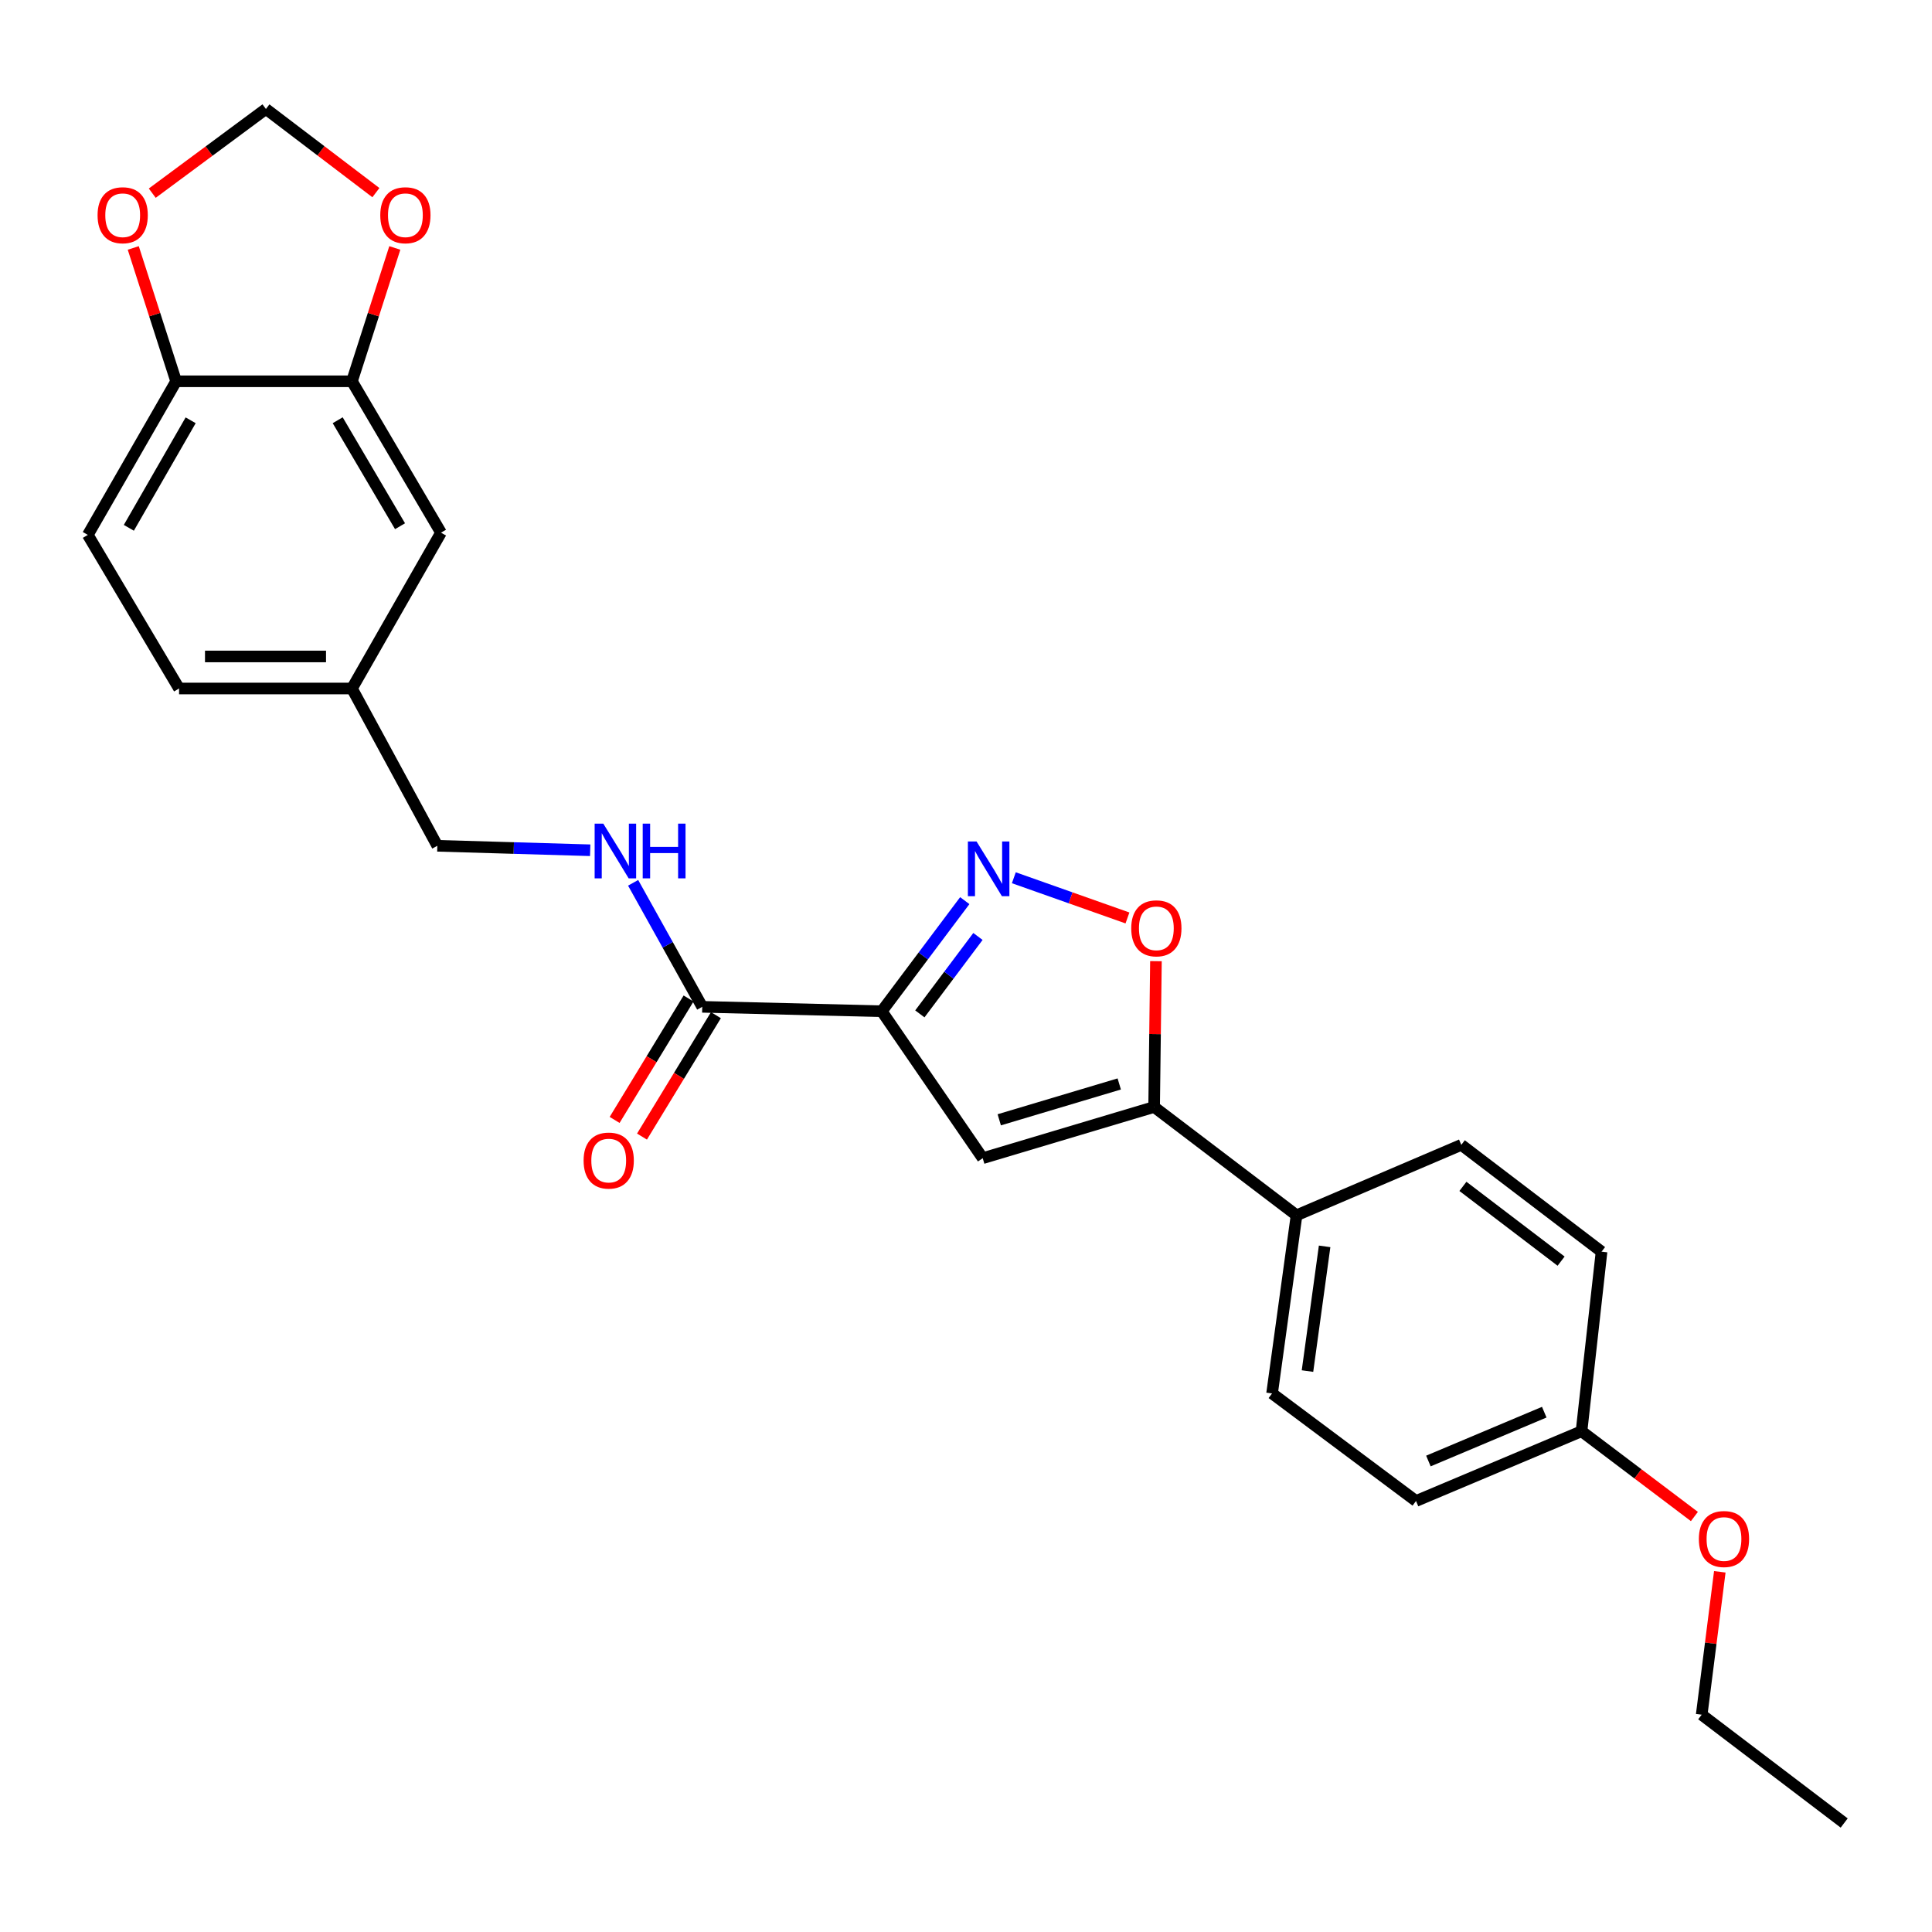 <?xml version='1.0' encoding='iso-8859-1'?>
<svg version='1.1' baseProfile='full'
              xmlns='http://www.w3.org/2000/svg'
                      xmlns:rdkit='http://www.rdkit.org/xml'
                      xmlns:xlink='http://www.w3.org/1999/xlink'
                  xml:space='preserve'
width='1000px' height='1000px' viewBox='0 0 1000 1000'>
<!-- END OF HEADER -->
<rect style='opacity:1.0;fill:#FFFFFF;stroke:none' width='1000' height='1000' x='0' y='0'> </rect>
<path class='bond-0' d='M 456.403,523.42 L 477.884,494.794' style='fill:none;fill-rule:evenodd;stroke:#000000;stroke-width:6px;stroke-linecap:butt;stroke-linejoin:miter;stroke-opacity:1' />
<path class='bond-0' d='M 477.884,494.794 L 499.365,466.169' style='fill:none;fill-rule:evenodd;stroke:#0000FF;stroke-width:6px;stroke-linecap:butt;stroke-linejoin:miter;stroke-opacity:1' />
<path class='bond-0' d='M 476.112,524.786 L 491.148,504.748' style='fill:none;fill-rule:evenodd;stroke:#000000;stroke-width:6px;stroke-linecap:butt;stroke-linejoin:miter;stroke-opacity:1' />
<path class='bond-0' d='M 491.148,504.748 L 506.185,484.71' style='fill:none;fill-rule:evenodd;stroke:#0000FF;stroke-width:6px;stroke-linecap:butt;stroke-linejoin:miter;stroke-opacity:1' />
<path class='bond-1' d='M 456.403,523.42 L 508.651,599.476' style='fill:none;fill-rule:evenodd;stroke:#000000;stroke-width:6px;stroke-linecap:butt;stroke-linejoin:miter;stroke-opacity:1' />
<path class='bond-4' d='M 456.403,523.42 L 363.478,521.135' style='fill:none;fill-rule:evenodd;stroke:#000000;stroke-width:6px;stroke-linecap:butt;stroke-linejoin:miter;stroke-opacity:1' />
<path class='bond-3' d='M 524.761,454.32 L 554.166,464.725' style='fill:none;fill-rule:evenodd;stroke:#0000FF;stroke-width:6px;stroke-linecap:butt;stroke-linejoin:miter;stroke-opacity:1' />
<path class='bond-3' d='M 554.166,464.725 L 583.57,475.13' style='fill:none;fill-rule:evenodd;stroke:#FF0000;stroke-width:6px;stroke-linecap:butt;stroke-linejoin:miter;stroke-opacity:1' />
<path class='bond-2' d='M 508.651,599.476 L 597.375,572.969' style='fill:none;fill-rule:evenodd;stroke:#000000;stroke-width:6px;stroke-linecap:butt;stroke-linejoin:miter;stroke-opacity:1' />
<path class='bond-2' d='M 517.213,579.61 L 579.319,561.055' style='fill:none;fill-rule:evenodd;stroke:#000000;stroke-width:6px;stroke-linecap:butt;stroke-linejoin:miter;stroke-opacity:1' />
<path class='bond-7' d='M 597.375,572.969 L 671.09,629.032' style='fill:none;fill-rule:evenodd;stroke:#000000;stroke-width:6px;stroke-linecap:butt;stroke-linejoin:miter;stroke-opacity:1' />
<path class='bond-26' d='M 597.375,572.969 L 597.845,535.232' style='fill:none;fill-rule:evenodd;stroke:#000000;stroke-width:6px;stroke-linecap:butt;stroke-linejoin:miter;stroke-opacity:1' />
<path class='bond-26' d='M 597.845,535.232 L 598.314,497.496' style='fill:none;fill-rule:evenodd;stroke:#FF0000;stroke-width:6px;stroke-linecap:butt;stroke-linejoin:miter;stroke-opacity:1' />
<path class='bond-6' d='M 363.478,521.135 L 345.591,489.038' style='fill:none;fill-rule:evenodd;stroke:#000000;stroke-width:6px;stroke-linecap:butt;stroke-linejoin:miter;stroke-opacity:1' />
<path class='bond-6' d='M 345.591,489.038 L 327.704,456.942' style='fill:none;fill-rule:evenodd;stroke:#0000FF;stroke-width:6px;stroke-linecap:butt;stroke-linejoin:miter;stroke-opacity:1' />
<path class='bond-12' d='M 356.396,516.823 L 337.261,548.245' style='fill:none;fill-rule:evenodd;stroke:#000000;stroke-width:6px;stroke-linecap:butt;stroke-linejoin:miter;stroke-opacity:1' />
<path class='bond-12' d='M 337.261,548.245 L 318.126,579.668' style='fill:none;fill-rule:evenodd;stroke:#FF0000;stroke-width:6px;stroke-linecap:butt;stroke-linejoin:miter;stroke-opacity:1' />
<path class='bond-12' d='M 370.56,525.448 L 351.425,556.871' style='fill:none;fill-rule:evenodd;stroke:#000000;stroke-width:6px;stroke-linecap:butt;stroke-linejoin:miter;stroke-opacity:1' />
<path class='bond-12' d='M 351.425,556.871 L 332.291,588.293' style='fill:none;fill-rule:evenodd;stroke:#FF0000;stroke-width:6px;stroke-linecap:butt;stroke-linejoin:miter;stroke-opacity:1' />
<path class='bond-5' d='M 182.17,197.354 L 228.264,275.712' style='fill:none;fill-rule:evenodd;stroke:#000000;stroke-width:6px;stroke-linecap:butt;stroke-linejoin:miter;stroke-opacity:1' />
<path class='bond-5' d='M 174.79,217.516 L 207.056,272.367' style='fill:none;fill-rule:evenodd;stroke:#000000;stroke-width:6px;stroke-linecap:butt;stroke-linejoin:miter;stroke-opacity:1' />
<path class='bond-9' d='M 182.17,197.354 L 193.264,162.846' style='fill:none;fill-rule:evenodd;stroke:#000000;stroke-width:6px;stroke-linecap:butt;stroke-linejoin:miter;stroke-opacity:1' />
<path class='bond-9' d='M 193.264,162.846 L 204.357,128.339' style='fill:none;fill-rule:evenodd;stroke:#FF0000;stroke-width:6px;stroke-linecap:butt;stroke-linejoin:miter;stroke-opacity:1' />
<path class='bond-28' d='M 182.17,197.354 L 91.162,197.354' style='fill:none;fill-rule:evenodd;stroke:#000000;stroke-width:6px;stroke-linecap:butt;stroke-linejoin:miter;stroke-opacity:1' />
<path class='bond-18' d='M 305.481,440.092 L 265.924,438.938' style='fill:none;fill-rule:evenodd;stroke:#0000FF;stroke-width:6px;stroke-linecap:butt;stroke-linejoin:miter;stroke-opacity:1' />
<path class='bond-18' d='M 265.924,438.938 L 226.366,437.783' style='fill:none;fill-rule:evenodd;stroke:#000000;stroke-width:6px;stroke-linecap:butt;stroke-linejoin:miter;stroke-opacity:1' />
<path class='bond-15' d='M 671.09,629.032 L 658.422,721.238' style='fill:none;fill-rule:evenodd;stroke:#000000;stroke-width:6px;stroke-linecap:butt;stroke-linejoin:miter;stroke-opacity:1' />
<path class='bond-15' d='M 685.62,645.12 L 676.752,709.664' style='fill:none;fill-rule:evenodd;stroke:#000000;stroke-width:6px;stroke-linecap:butt;stroke-linejoin:miter;stroke-opacity:1' />
<path class='bond-16' d='M 671.09,629.032 L 756.368,592.575' style='fill:none;fill-rule:evenodd;stroke:#000000;stroke-width:6px;stroke-linecap:butt;stroke-linejoin:miter;stroke-opacity:1' />
<path class='bond-8' d='M 91.162,197.354 L 45.455,276.864' style='fill:none;fill-rule:evenodd;stroke:#000000;stroke-width:6px;stroke-linecap:butt;stroke-linejoin:miter;stroke-opacity:1' />
<path class='bond-8' d='M 98.683,217.545 L 66.688,273.202' style='fill:none;fill-rule:evenodd;stroke:#000000;stroke-width:6px;stroke-linecap:butt;stroke-linejoin:miter;stroke-opacity:1' />
<path class='bond-10' d='M 91.162,197.354 L 80.068,162.846' style='fill:none;fill-rule:evenodd;stroke:#000000;stroke-width:6px;stroke-linecap:butt;stroke-linejoin:miter;stroke-opacity:1' />
<path class='bond-10' d='M 80.068,162.846 L 68.975,128.339' style='fill:none;fill-rule:evenodd;stroke:#FF0000;stroke-width:6px;stroke-linecap:butt;stroke-linejoin:miter;stroke-opacity:1' />
<path class='bond-11' d='M 194.561,99.706 L 166.102,78.058' style='fill:none;fill-rule:evenodd;stroke:#FF0000;stroke-width:6px;stroke-linecap:butt;stroke-linejoin:miter;stroke-opacity:1' />
<path class='bond-11' d='M 166.102,78.058 L 137.642,56.409' style='fill:none;fill-rule:evenodd;stroke:#000000;stroke-width:6px;stroke-linecap:butt;stroke-linejoin:miter;stroke-opacity:1' />
<path class='bond-29' d='M 78.81,99.983 L 108.226,78.196' style='fill:none;fill-rule:evenodd;stroke:#FF0000;stroke-width:6px;stroke-linecap:butt;stroke-linejoin:miter;stroke-opacity:1' />
<path class='bond-29' d='M 108.226,78.196 L 137.642,56.409' style='fill:none;fill-rule:evenodd;stroke:#000000;stroke-width:6px;stroke-linecap:butt;stroke-linejoin:miter;stroke-opacity:1' />
<path class='bond-13' d='M 228.264,275.712 L 182.17,356.365' style='fill:none;fill-rule:evenodd;stroke:#000000;stroke-width:6px;stroke-linecap:butt;stroke-linejoin:miter;stroke-opacity:1' />
<path class='bond-14' d='M 45.455,276.864 L 92.682,356.365' style='fill:none;fill-rule:evenodd;stroke:#000000;stroke-width:6px;stroke-linecap:butt;stroke-linejoin:miter;stroke-opacity:1' />
<path class='bond-22' d='M 658.422,721.238 L 732.93,776.914' style='fill:none;fill-rule:evenodd;stroke:#000000;stroke-width:6px;stroke-linecap:butt;stroke-linejoin:miter;stroke-opacity:1' />
<path class='bond-21' d='M 756.368,592.575 L 828.959,647.873' style='fill:none;fill-rule:evenodd;stroke:#000000;stroke-width:6px;stroke-linecap:butt;stroke-linejoin:miter;stroke-opacity:1' />
<path class='bond-21' d='M 757.207,614.062 L 808.021,652.77' style='fill:none;fill-rule:evenodd;stroke:#000000;stroke-width:6px;stroke-linecap:butt;stroke-linejoin:miter;stroke-opacity:1' />
<path class='bond-17' d='M 182.17,356.365 L 226.366,437.783' style='fill:none;fill-rule:evenodd;stroke:#000000;stroke-width:6px;stroke-linecap:butt;stroke-linejoin:miter;stroke-opacity:1' />
<path class='bond-20' d='M 182.17,356.365 L 92.682,356.365' style='fill:none;fill-rule:evenodd;stroke:#000000;stroke-width:6px;stroke-linecap:butt;stroke-linejoin:miter;stroke-opacity:1' />
<path class='bond-20' d='M 168.747,339.781 L 106.105,339.781' style='fill:none;fill-rule:evenodd;stroke:#000000;stroke-width:6px;stroke-linecap:butt;stroke-linejoin:miter;stroke-opacity:1' />
<path class='bond-19' d='M 818.595,740.807 L 828.959,647.873' style='fill:none;fill-rule:evenodd;stroke:#000000;stroke-width:6px;stroke-linecap:butt;stroke-linejoin:miter;stroke-opacity:1' />
<path class='bond-23' d='M 818.595,740.807 L 847.806,762.876' style='fill:none;fill-rule:evenodd;stroke:#000000;stroke-width:6px;stroke-linecap:butt;stroke-linejoin:miter;stroke-opacity:1' />
<path class='bond-23' d='M 847.806,762.876 L 877.018,784.944' style='fill:none;fill-rule:evenodd;stroke:#FF0000;stroke-width:6px;stroke-linecap:butt;stroke-linejoin:miter;stroke-opacity:1' />
<path class='bond-27' d='M 818.595,740.807 L 732.93,776.914' style='fill:none;fill-rule:evenodd;stroke:#000000;stroke-width:6px;stroke-linecap:butt;stroke-linejoin:miter;stroke-opacity:1' />
<path class='bond-27' d='M 799.304,730.941 L 739.338,756.216' style='fill:none;fill-rule:evenodd;stroke:#000000;stroke-width:6px;stroke-linecap:butt;stroke-linejoin:miter;stroke-opacity:1' />
<path class='bond-24' d='M 890.167,813.564 L 885.48,850.546' style='fill:none;fill-rule:evenodd;stroke:#FF0000;stroke-width:6px;stroke-linecap:butt;stroke-linejoin:miter;stroke-opacity:1' />
<path class='bond-24' d='M 885.48,850.546 L 880.793,887.528' style='fill:none;fill-rule:evenodd;stroke:#000000;stroke-width:6px;stroke-linecap:butt;stroke-linejoin:miter;stroke-opacity:1' />
<path class='bond-25' d='M 880.793,887.528 L 954.545,943.591' style='fill:none;fill-rule:evenodd;stroke:#000000;stroke-width:6px;stroke-linecap:butt;stroke-linejoin:miter;stroke-opacity:1' />
<path  class='atom-1' d='M 505.459 435.545
L 514.739 450.545
Q 515.659 452.025, 517.139 454.705
Q 518.619 457.385, 518.699 457.545
L 518.699 435.545
L 522.459 435.545
L 522.459 463.865
L 518.579 463.865
L 508.619 447.465
Q 507.459 445.545, 506.219 443.345
Q 505.019 441.145, 504.659 440.465
L 504.659 463.865
L 500.979 463.865
L 500.979 435.545
L 505.459 435.545
' fill='#0000FF'/>
<path  class='atom-4' d='M 585.527 480.502
Q 585.527 473.702, 588.887 469.902
Q 592.247 466.102, 598.527 466.102
Q 604.807 466.102, 608.167 469.902
Q 611.527 473.702, 611.527 480.502
Q 611.527 487.382, 608.127 491.302
Q 604.727 495.182, 598.527 495.182
Q 592.287 495.182, 588.887 491.302
Q 585.527 487.422, 585.527 480.502
M 598.527 491.982
Q 602.847 491.982, 605.167 489.102
Q 607.527 486.182, 607.527 480.502
Q 607.527 474.942, 605.167 472.142
Q 602.847 469.302, 598.527 469.302
Q 594.207 469.302, 591.847 472.102
Q 589.527 474.902, 589.527 480.502
Q 589.527 486.222, 591.847 489.102
Q 594.207 491.982, 598.527 491.982
' fill='#FF0000'/>
<path  class='atom-7' d='M 312.266 426.313
L 321.546 441.313
Q 322.466 442.793, 323.946 445.473
Q 325.426 448.153, 325.506 448.313
L 325.506 426.313
L 329.266 426.313
L 329.266 454.633
L 325.386 454.633
L 315.426 438.233
Q 314.266 436.313, 313.026 434.113
Q 311.826 431.913, 311.466 431.233
L 311.466 454.633
L 307.786 454.633
L 307.786 426.313
L 312.266 426.313
' fill='#0000FF'/>
<path  class='atom-7' d='M 332.666 426.313
L 336.506 426.313
L 336.506 438.353
L 350.986 438.353
L 350.986 426.313
L 354.826 426.313
L 354.826 454.633
L 350.986 454.633
L 350.986 441.553
L 336.506 441.553
L 336.506 454.633
L 332.666 454.633
L 332.666 426.313
' fill='#0000FF'/>
<path  class='atom-10' d='M 196.828 111.4
Q 196.828 104.6, 200.188 100.8
Q 203.548 97, 209.828 97
Q 216.108 97, 219.468 100.8
Q 222.828 104.6, 222.828 111.4
Q 222.828 118.28, 219.428 122.2
Q 216.028 126.08, 209.828 126.08
Q 203.588 126.08, 200.188 122.2
Q 196.828 118.32, 196.828 111.4
M 209.828 122.88
Q 214.148 122.88, 216.468 120
Q 218.828 117.08, 218.828 111.4
Q 218.828 105.84, 216.468 103.04
Q 214.148 100.2, 209.828 100.2
Q 205.508 100.2, 203.148 103
Q 200.828 105.8, 200.828 111.4
Q 200.828 117.12, 203.148 120
Q 205.508 122.88, 209.828 122.88
' fill='#FF0000'/>
<path  class='atom-11' d='M 50.503 111.4
Q 50.503 104.6, 53.863 100.8
Q 57.223 97, 63.503 97
Q 69.783 97, 73.143 100.8
Q 76.503 104.6, 76.503 111.4
Q 76.503 118.28, 73.103 122.2
Q 69.703 126.08, 63.503 126.08
Q 57.263 126.08, 53.863 122.2
Q 50.503 118.32, 50.503 111.4
M 63.503 122.88
Q 67.823 122.88, 70.143 120
Q 72.503 117.08, 72.503 111.4
Q 72.503 105.84, 70.143 103.04
Q 67.823 100.2, 63.503 100.2
Q 59.183 100.2, 56.823 103
Q 54.503 105.8, 54.503 111.4
Q 54.503 117.12, 56.823 120
Q 59.183 122.88, 63.503 122.88
' fill='#FF0000'/>
<path  class='atom-13' d='M 302.071 600.707
Q 302.071 593.907, 305.431 590.107
Q 308.791 586.307, 315.071 586.307
Q 321.351 586.307, 324.711 590.107
Q 328.071 593.907, 328.071 600.707
Q 328.071 607.587, 324.671 611.507
Q 321.271 615.387, 315.071 615.387
Q 308.831 615.387, 305.431 611.507
Q 302.071 607.627, 302.071 600.707
M 315.071 612.187
Q 319.391 612.187, 321.711 609.307
Q 324.071 606.387, 324.071 600.707
Q 324.071 595.147, 321.711 592.347
Q 319.391 589.507, 315.071 589.507
Q 310.751 589.507, 308.391 592.307
Q 306.071 595.107, 306.071 600.707
Q 306.071 606.427, 308.391 609.307
Q 310.751 612.187, 315.071 612.187
' fill='#FF0000'/>
<path  class='atom-24' d='M 879.328 796.59
Q 879.328 789.79, 882.688 785.99
Q 886.048 782.19, 892.328 782.19
Q 898.608 782.19, 901.968 785.99
Q 905.328 789.79, 905.328 796.59
Q 905.328 803.47, 901.928 807.39
Q 898.528 811.27, 892.328 811.27
Q 886.088 811.27, 882.688 807.39
Q 879.328 803.51, 879.328 796.59
M 892.328 808.07
Q 896.648 808.07, 898.968 805.19
Q 901.328 802.27, 901.328 796.59
Q 901.328 791.03, 898.968 788.23
Q 896.648 785.39, 892.328 785.39
Q 888.008 785.39, 885.648 788.19
Q 883.328 790.99, 883.328 796.59
Q 883.328 802.31, 885.648 805.19
Q 888.008 808.07, 892.328 808.07
' fill='#FF0000'/>
</svg>
